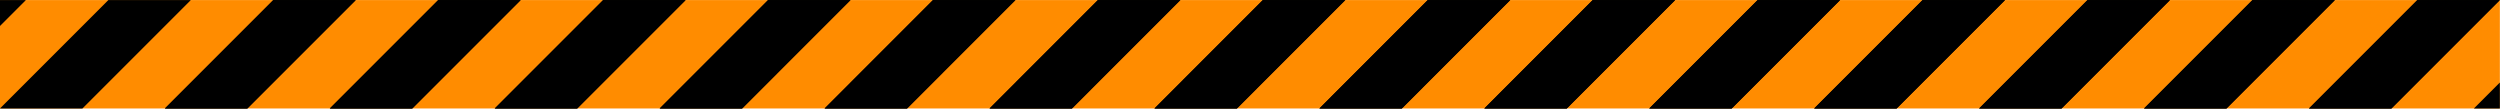 <?xml version="1.0" encoding="UTF-8" standalone="no"?><svg xmlns="http://www.w3.org/2000/svg" xmlns:xlink="http://www.w3.org/1999/xlink" data-name="Layer 1" fill="#000000" height="48.4" preserveAspectRatio="xMidYMid meet" version="1" viewBox="42.7 225.8 1114.7 48.4" width="1114.7" zoomAndPan="magnify"><g id="change1_1"><path d="M42.67 225.82H1157.34V274.17H42.67z" fill="#ff8c00"/></g><g id="change2_1"><path d="M79.44 274.18L127.79 225.82 91.02 225.82 42.67 274.18 79.44 274.18z"/></g><g id="change2_2"><path d="M152.97 274.18L201.33 225.82 164.56 225.82 116.21 274.18 152.97 274.18z"/></g><g id="change2_3"><path d="M152.97 274.18L201.33 225.82 164.56 225.82 116.21 274.18 152.97 274.18z"/></g><g id="change2_4"><path d="M226.51 274.18L274.87 225.82 238.1 225.82 189.75 274.18 226.51 274.18z"/></g><g id="change2_5"><path d="M226.51 274.18L274.87 225.82 238.1 225.82 189.75 274.18 226.51 274.18z"/></g><g id="change2_6"><path d="M300.05 274.18L348.41 225.82 311.64 225.82 263.28 274.18 300.05 274.18z"/></g><g id="change2_7"><path d="M300.05 274.18L348.41 225.82 311.64 225.82 263.28 274.18 300.05 274.18z"/></g><g id="change2_8"><path d="M373.59 274.18L421.94 225.82 385.18 225.82 336.82 274.18 373.59 274.18z"/></g><g id="change2_9"><path d="M373.59 274.18L421.94 225.82 385.18 225.82 336.82 274.18 373.59 274.18z"/></g><g id="change2_10"><path d="M447.13 274.18L495.48 225.82 458.71 225.82 410.36 274.18 447.13 274.18z"/></g><g id="change2_11"><path d="M447.13 274.18L495.48 225.82 458.71 225.82 410.36 274.18 447.13 274.18z"/></g><g id="change2_12"><path d="M520.67 274.18L569.02 225.82 532.25 225.82 483.9 274.18 520.67 274.18z"/></g><g id="change2_13"><path d="M520.67 274.18L569.02 225.82 532.25 225.82 483.9 274.18 520.67 274.18z"/></g><g id="change2_14"><path d="M594.21 274.18L642.56 225.82 605.79 225.82 557.44 274.18 594.21 274.18z"/></g><g id="change2_15"><path d="M594.21 274.18L642.56 225.82 605.79 225.82 557.44 274.18 594.21 274.18z"/></g><g id="change2_16"><path d="M667.75 274.18L716.1 225.82 679.33 225.82 630.98 274.18 667.75 274.18z"/></g><g id="change2_17"><path d="M667.75 274.18L716.1 225.82 679.33 225.82 630.98 274.18 667.75 274.18z"/></g><g id="change2_18"><path d="M741.29 274.18L789.64 225.82 752.87 225.82 704.52 274.18 741.29 274.18z"/></g><g id="change2_19"><path d="M741.29 274.18L789.64 225.82 752.87 225.82 704.52 274.18 741.29 274.18z"/></g><g id="change2_20"><path d="M814.83 274.18L863.18 225.82 826.41 225.82 778.05 274.18 814.83 274.18z"/></g><g id="change2_21"><path d="M814.82 274.18L863.18 225.82 826.41 225.82 778.05 274.18 814.82 274.18z"/></g><g id="change2_22"><path d="M888.36 274.18L936.72 225.82 899.95 225.82 851.59 274.18 888.36 274.18z"/></g><g id="change2_23"><path d="M888.36 274.18L936.72 225.82 899.95 225.82 851.59 274.18 888.36 274.18z"/></g><g id="change2_24"><path d="M961.9 274.18L1010.25 225.82 973.49 225.82 925.13 274.18 961.9 274.18z"/></g><g id="change2_25"><path d="M961.9 274.18L1010.25 225.82 973.49 225.82 925.13 274.18 961.9 274.18z"/></g><g id="change2_26"><path d="M1035.44 274.18L1083.79 225.82 1047.03 225.82 998.67 274.18 1035.44 274.18z"/></g><g id="change2_27"><path d="M1035.44 274.18L1083.79 225.82 1047.03 225.82 998.67 274.18 1035.44 274.18z"/></g><g id="change2_28"><path d="M1108.98 274.18L1157.33 225.82 1120.56 225.82 1072.21 274.18 1108.98 274.18z"/></g><g id="change2_29"><path d="M1108.98 274.18L1157.33 225.82 1120.56 225.82 1072.21 274.18 1108.98 274.18z"/></g><g id="change2_30"><path d="M1145.75 274.18L1157.33 274.18 1157.33 262.59 1145.75 274.18z"/></g><g id="change2_31"><path d="M54.25 225.82L42.67 225.82 42.67 237.41 54.25 225.82z"/></g></svg>
